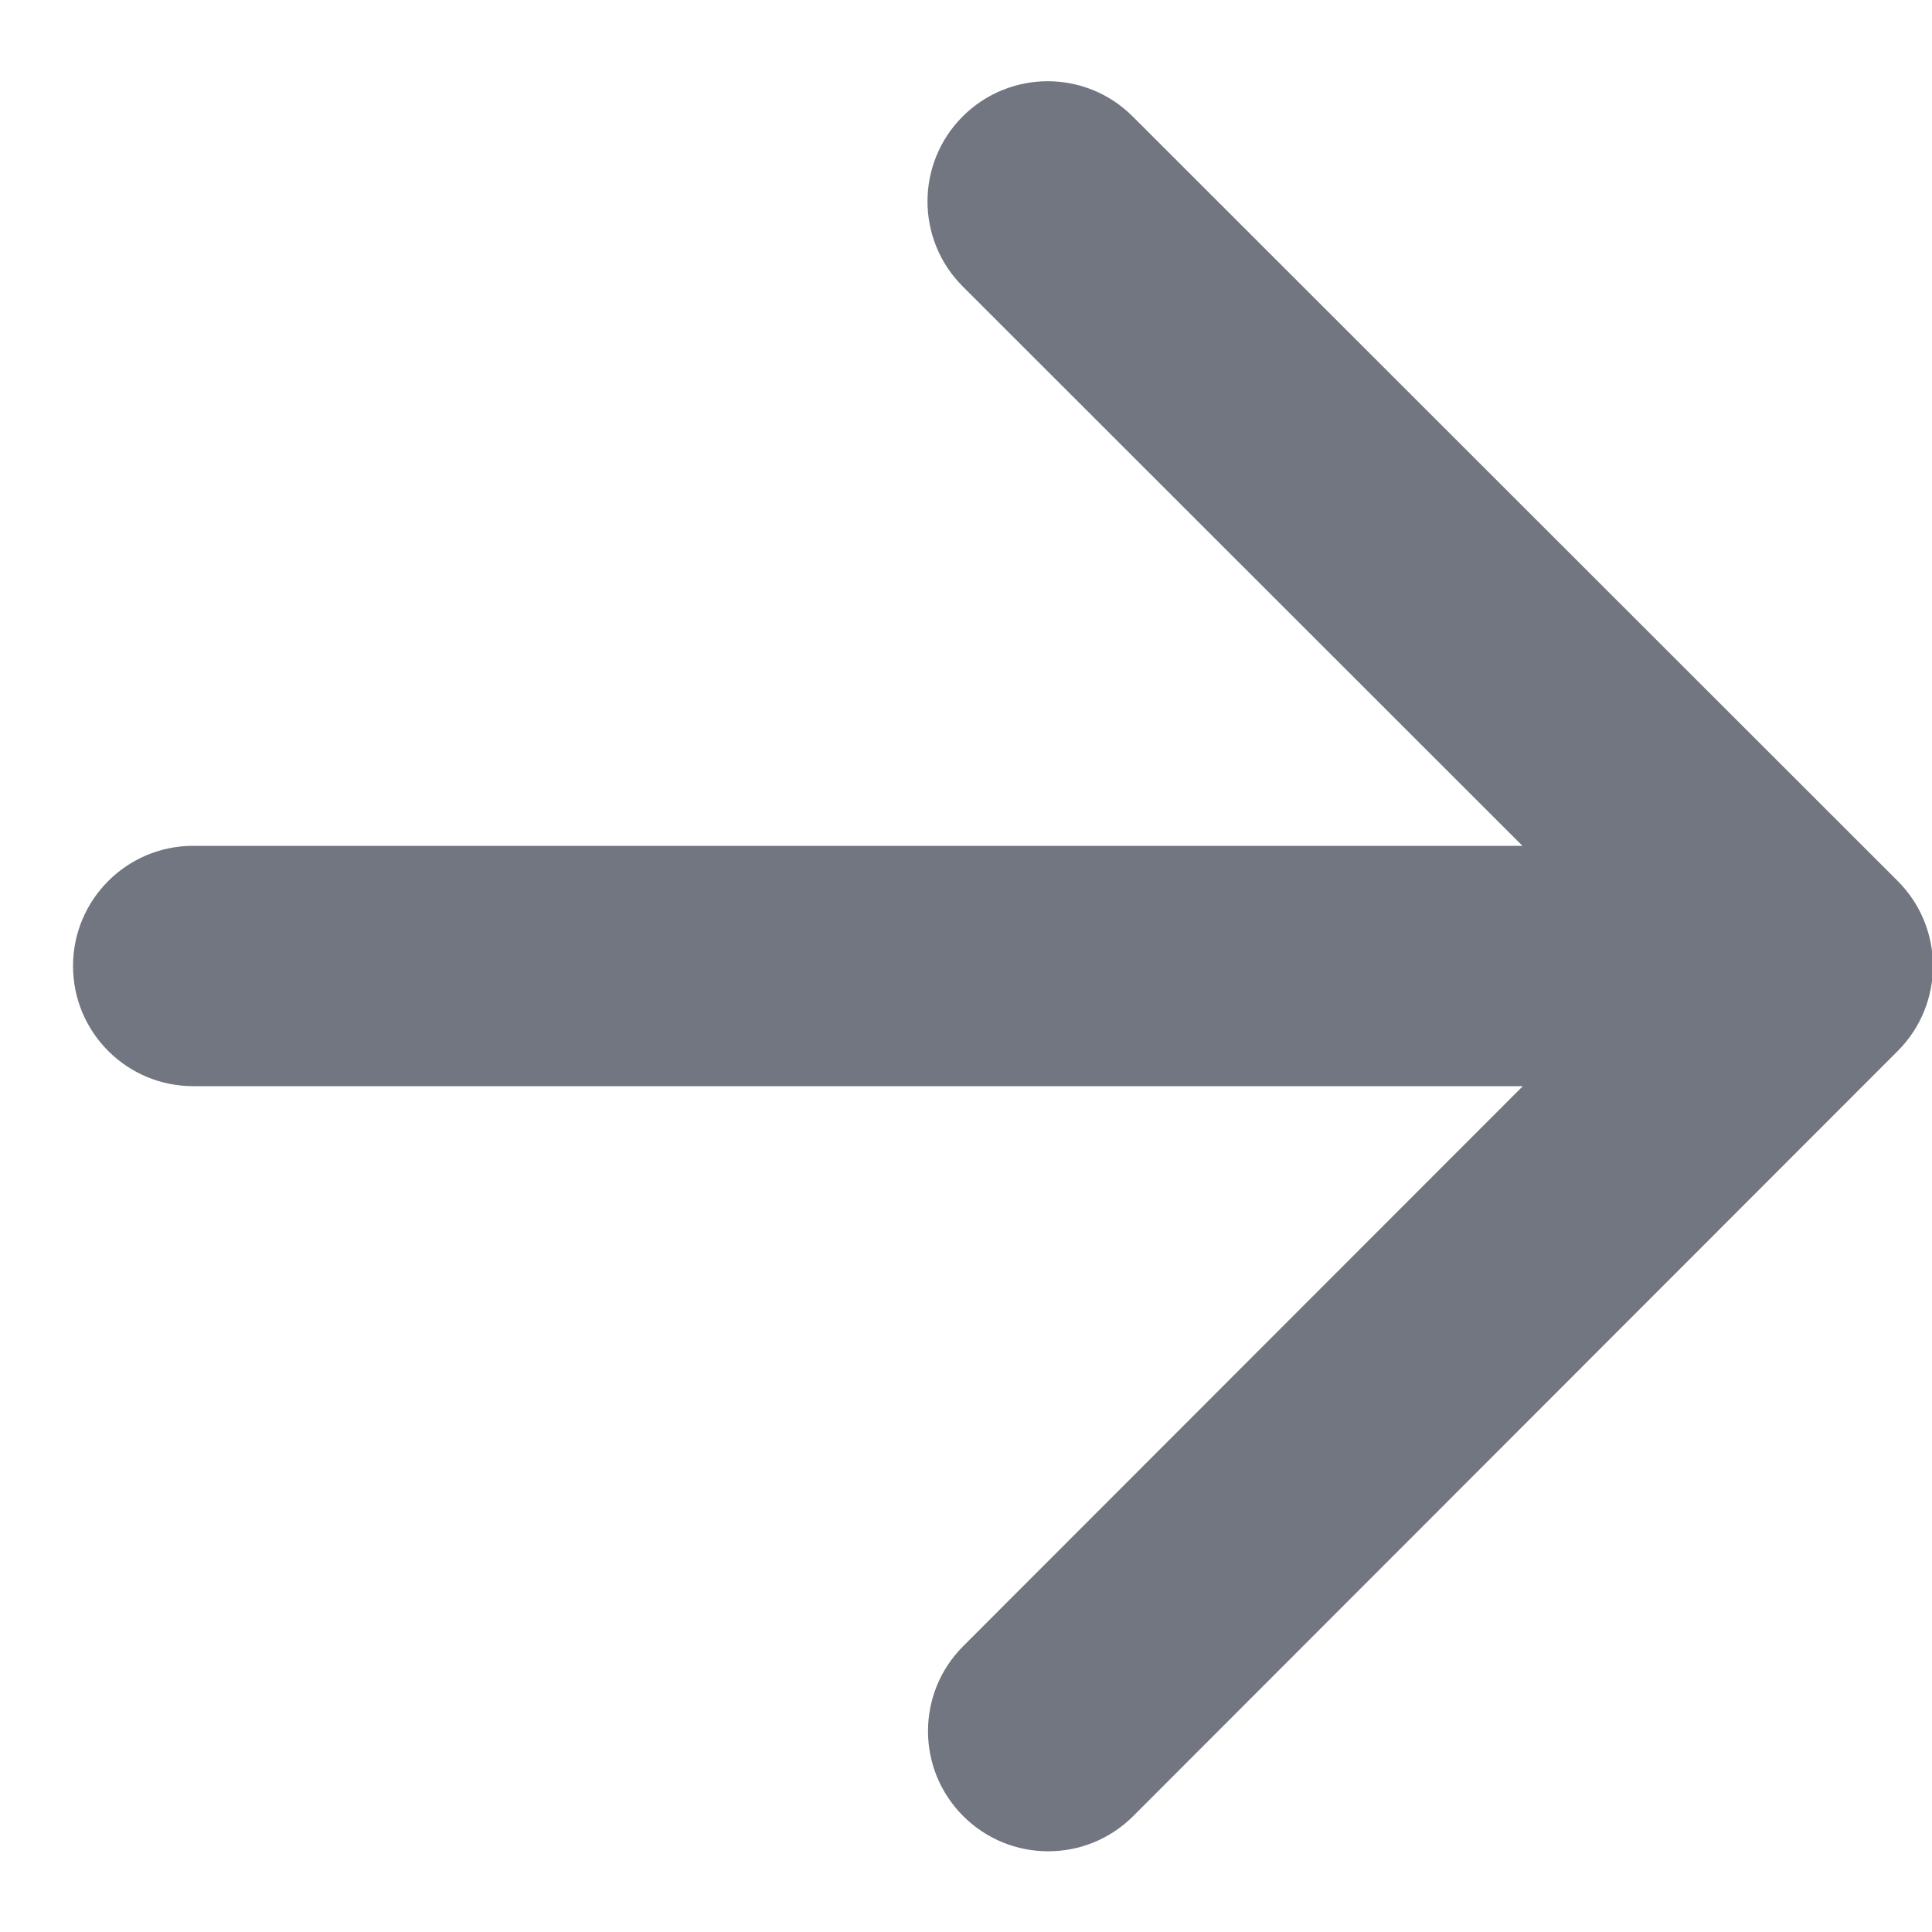 <?xml version="1.0" encoding="utf-8"?>
<svg xmlns="http://www.w3.org/2000/svg" fill="none" height="100%" overflow="visible" preserveAspectRatio="none" style="display: block;" viewBox="0 0 20 20" width="100%">
<path d="M2 8.756C1.313 8.756 0.756 9.313 0.756 10C0.756 10.687 1.313 11.244 2 11.244V8.756ZM19.646 10.879C20.131 10.393 20.131 9.606 19.645 9.12L11.725 1.205C11.239 0.719 10.451 0.72 9.965 1.206C9.48 1.692 9.48 2.479 9.966 2.965L17.006 10.001L9.971 17.041C9.485 17.527 9.485 18.314 9.971 18.8C10.457 19.286 11.245 19.286 11.731 18.8L19.646 10.879ZM2 10C2 11.244 2 11.244 2 11.244C2 11.244 2 11.244 2.001 11.244C2.001 11.244 2.002 11.244 2.003 11.244C2.005 11.244 2.008 11.244 2.012 11.244C2.019 11.244 2.031 11.244 2.046 11.244C2.077 11.244 2.122 11.244 2.181 11.244C2.3 11.244 2.474 11.244 2.695 11.244C3.138 11.244 3.771 11.244 4.532 11.244C6.055 11.244 8.093 11.244 10.149 11.244C14.263 11.244 18.454 11.244 18.766 11.244L18.765 10L18.765 8.756C18.454 8.756 14.263 8.756 10.149 8.756C8.093 8.756 6.055 8.756 4.532 8.756C3.771 8.756 3.138 8.756 2.695 8.756C2.474 8.756 2.3 8.756 2.181 8.756C2.122 8.756 2.077 8.756 2.046 8.756C2.031 8.756 2.019 8.756 2.012 8.756C2.008 8.756 2.005 8.756 2.003 8.756C2.002 8.756 2.001 8.756 2.001 8.756C2 8.756 2 8.756 2 8.756C2 8.756 2 8.756 2 10Z" fill="#717680" id="Arrow"/>
</svg>